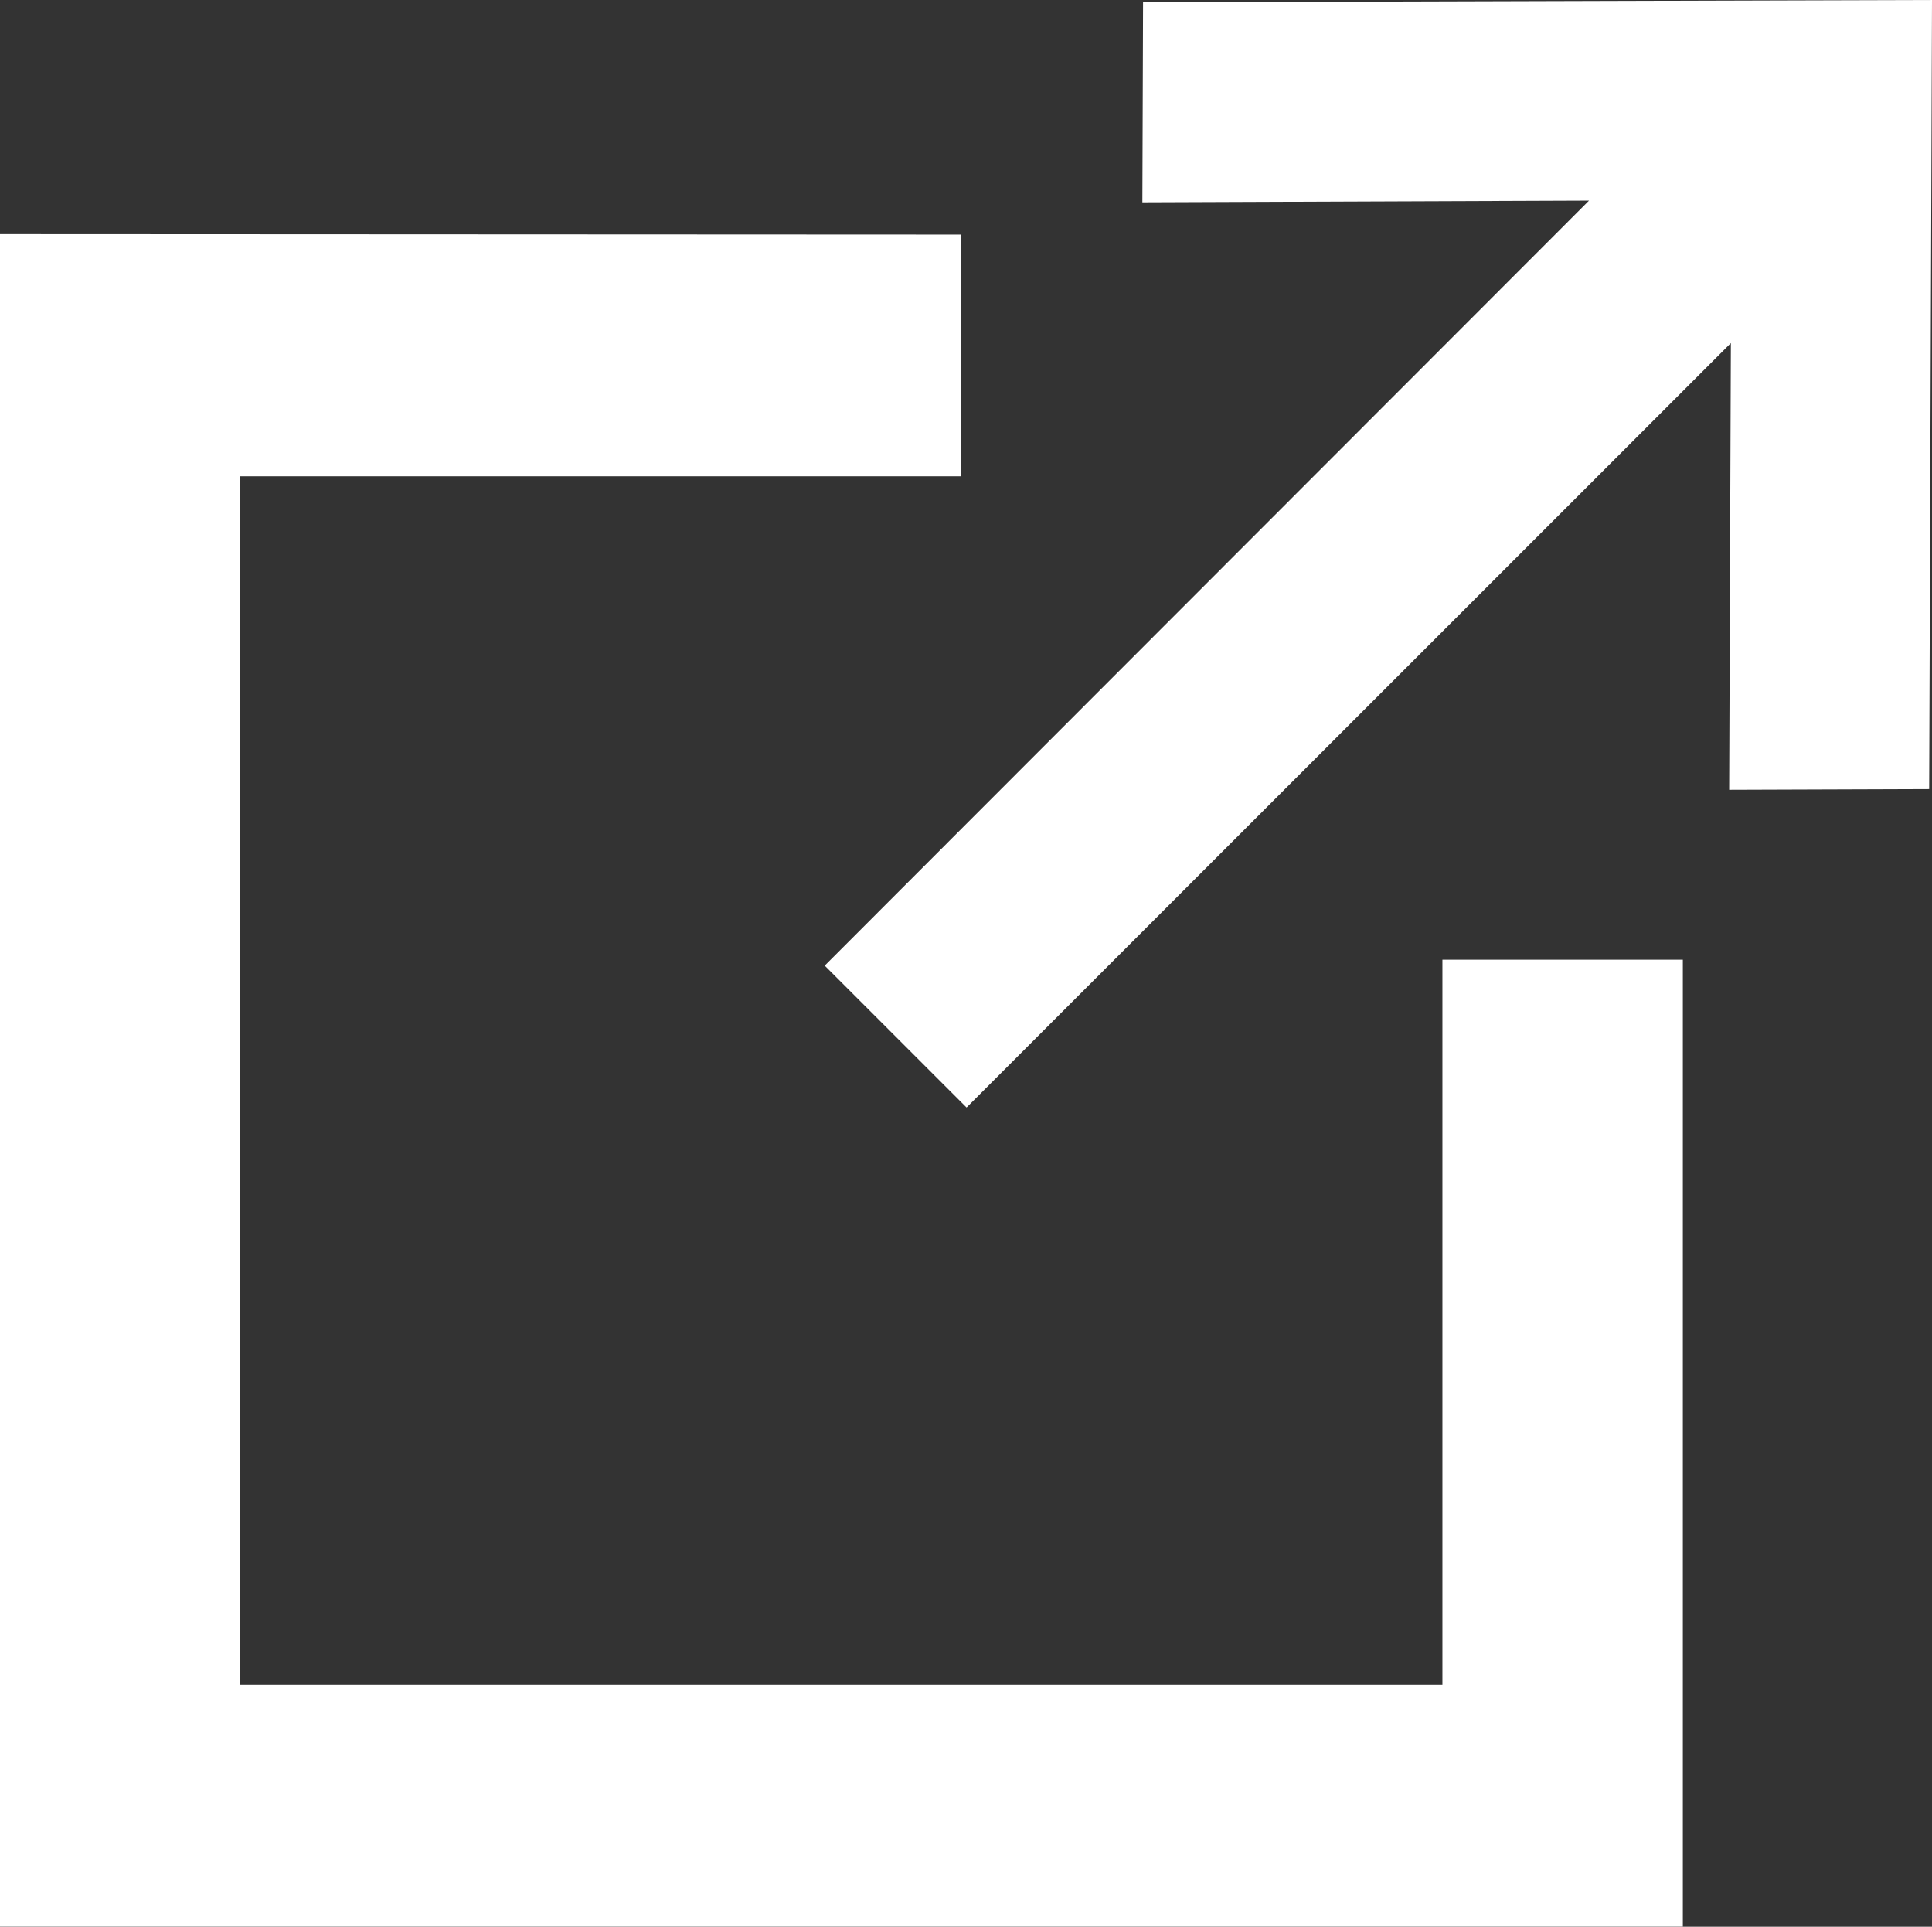 <svg xmlns="http://www.w3.org/2000/svg" width="17.012" height="16.962" viewBox="0 0 17.012 16.962">
  <rect x="0" y="0" width="17.012" height="16.962" fill="#333333" stroke="none"/>
  <path id="noun-external-link-3149642" d="M66.911,68.481,68.16,69.73,74.89,63l-.015,3.933,1.761-.006.025-6.947L69.714,60l-.006,1.761,3.933-.015Zm1.2-6.436v2.128h-6.35v10.64H72.35V68.429h2.117v8.512H59.649v-14.9Z" transform="translate(-59.649 -59.98)" fill="#fff" fill-rule="evenodd"/>
</svg>
